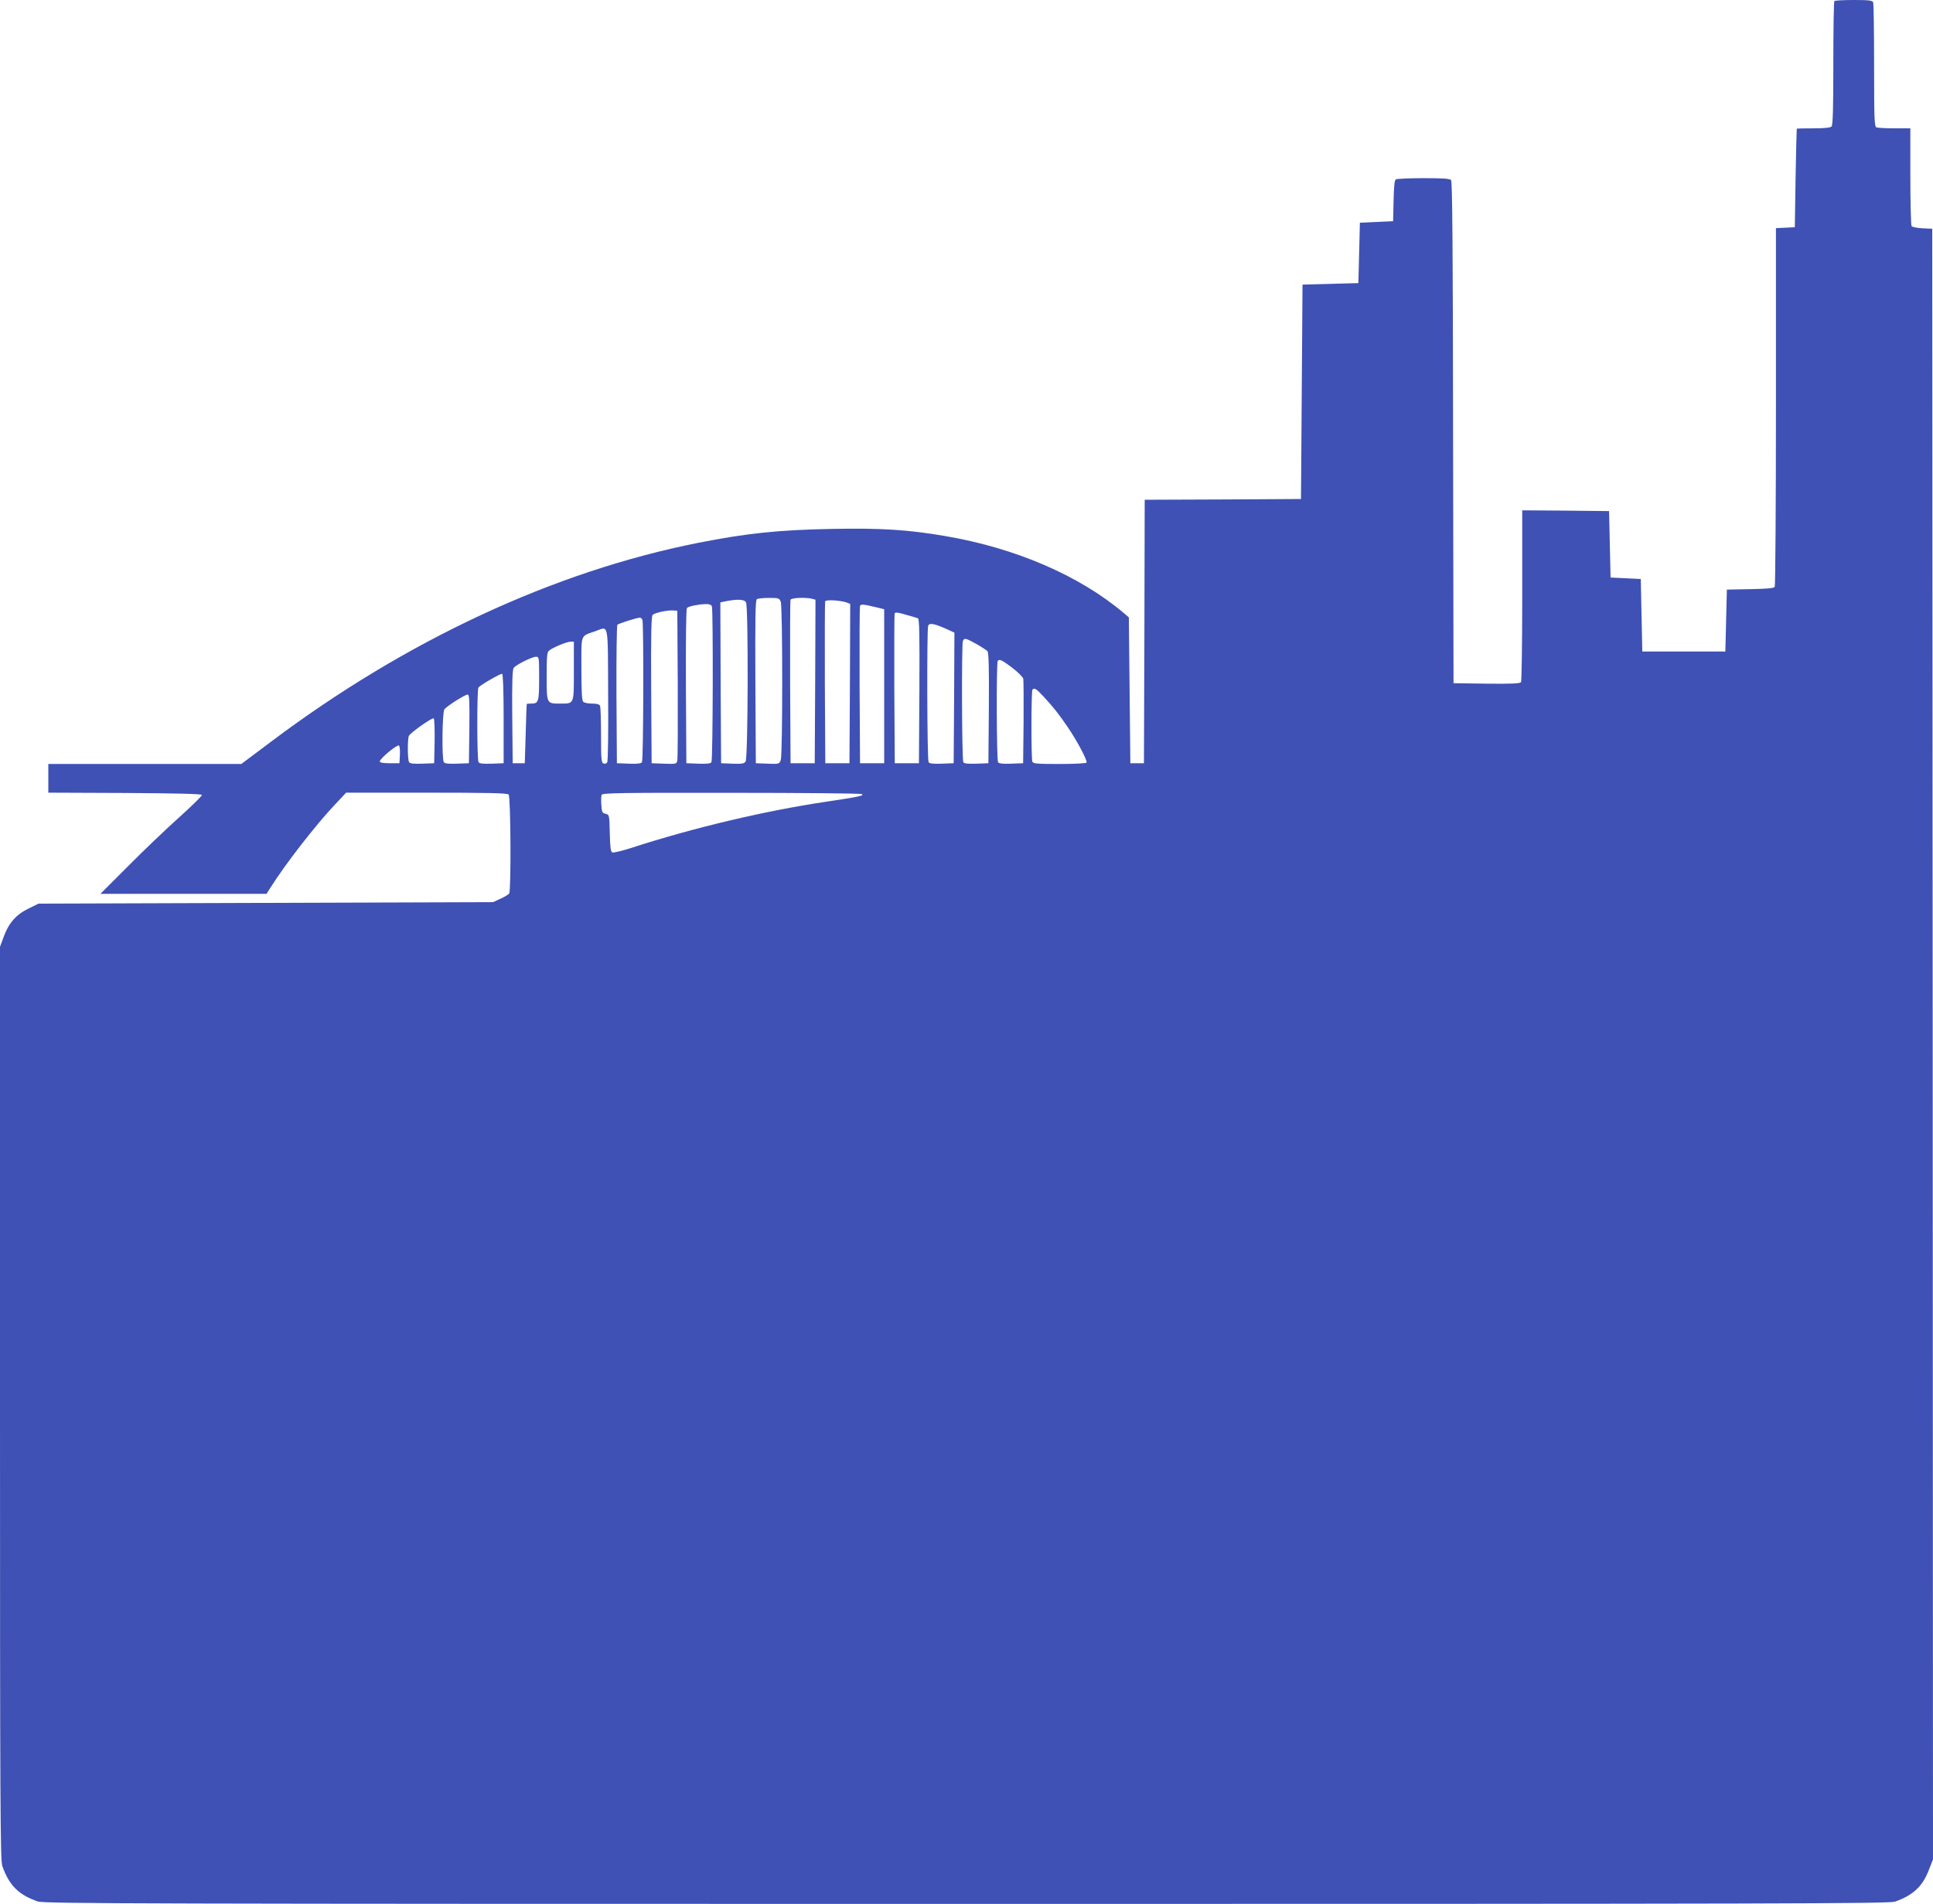 <?xml version="1.0" standalone="no"?>
<!DOCTYPE svg PUBLIC "-//W3C//DTD SVG 20010904//EN"
 "http://www.w3.org/TR/2001/REC-SVG-20010904/DTD/svg10.dtd">
<svg version="1.0" xmlns="http://www.w3.org/2000/svg"
 width="1280pt" height="1261pt" viewBox="0 0 1280 1261"
 preserveAspectRatio="xMidYMid meet">
<g transform="translate(0,1261) scale(0.1,-0.1)"
fill="#3f51b5" stroke="none">
<path d="M12147 12603 c-4 -3 -7 -189 -7 -413 0 -302 -3 -409 -12 -418 -8 -8
-49 -12 -120 -12 -59 0 -109 -1 -110 -2 -1 -2 -5 -149 -8 -328 l-5 -325 -62
-3 -63 -3 0 -1182 c0 -650 -4 -1188 -8 -1194 -6 -9 -54 -13 -162 -15 l-155 -3
-5 -205 -5 -205 -275 0 -275 0 -5 240 -5 240 -100 5 -100 5 -5 220 -5 220
-287 3 -288 2 0 -562 c0 -310 -4 -569 -8 -576 -7 -9 -59 -12 -228 -10 l-219 3
-3 1659 c-1 1206 -5 1663 -13 1673 -9 10 -51 13 -183 13 -94 0 -176 -4 -183
-8 -9 -5 -13 -50 -15 -142 l-3 -135 -110 -5 -110 -5 -5 -200 -5 -200 -185 -5
-185 -5 -5 -710 -5 -710 -517 -3 -518 -2 -2 -873 -3 -872 -45 0 -45 0 -5 483
-5 483 -35 30 c-294 248 -717 430 -1183 509 -247 42 -421 53 -747 47 -354 -7
-562 -28 -890 -93 -951 -189 -1929 -644 -2818 -1311 l-204 -153 -639 0 -639 0
0 -95 0 -95 507 -2 c334 -2 507 -6 510 -13 2 -6 -66 -72 -149 -147 -84 -75
-236 -220 -338 -323 l-185 -185 550 0 550 0 30 47 c93 148 297 411 421 542
l76 81 532 0 c400 0 535 -3 544 -12 14 -14 17 -634 4 -655 -4 -7 -30 -23 -57
-35 l-50 -23 -1505 -5 -1505 -5 -67 -33 c-82 -40 -131 -96 -164 -188 l-24 -65
0 -3022 c0 -2671 2 -3027 15 -3065 45 -129 108 -192 236 -236 39 -14 709 -16
6149 -16 5423 0 6110 2 6148 15 120 42 184 102 225 211 l27 69 -2 5400 -3
5400 -65 3 c-36 2 -68 8 -72 15 -4 7 -8 155 -8 330 l0 317 -104 0 c-57 0 -111
3 -120 6 -14 5 -16 51 -16 409 0 222 -3 410 -6 419 -5 13 -26 16 -128 16 -68
0 -126 -3 -129 -7z m-6977 -3979 c13 -34 13 -1014 0 -1049 -10 -25 -12 -26
-87 -23 l-78 3 -3 539 c-2 425 0 541 10 548 7 4 43 8 81 8 63 0 68 -2 77 -26z
m208 20 l22 -6 -2 -542 -3 -541 -80 0 -80 0 -3 535 c-1 294 0 541 3 548 5 13
101 17 143 6z m-438 -23 c16 -31 14 -1032 -3 -1055 -10 -14 -25 -16 -87 -14
l-75 3 -3 532 -2 533 22 5 c86 18 136 17 148 -4z m668 -2 l22 -9 -2 -527 -3
-528 -80 0 -80 0 -3 530 c-1 292 0 535 2 542 5 13 102 7 144 -8z m-894 -25 c9
-24 7 -1017 -3 -1032 -5 -9 -30 -12 -87 -10 l-79 3 -3 509 c-1 316 1 513 7
519 12 12 72 24 122 26 25 1 39 -4 43 -15z m1096 -8 l45 -11 0 -510 0 -510
-80 0 -80 0 -3 515 c-1 283 0 521 3 527 4 13 24 11 115 -11z m-1322 -506 c1
-267 0 -495 -3 -508 -5 -22 -9 -23 -88 -20 l-82 3 -3 486 c-2 382 1 489 10
497 17 14 96 31 133 29 l30 -2 3 -485z m1590 435 c10 -3 12 -105 10 -482 l-3
-478 -80 0 -80 0 -3 490 c-1 270 0 495 2 502 4 9 23 7 73 -8 37 -10 74 -21 81
-24z m-1824 -11 c9 -24 7 -927 -3 -942 -5 -9 -30 -12 -87 -10 l-79 3 -3 454
c-1 250 2 459 6 463 8 8 126 46 148 47 7 1 15 -6 18 -15z m2009 -58 l57 -26
-2 -432 -3 -433 -79 -3 c-57 -2 -82 1 -87 10 -10 15 -12 878 -3 903 8 21 37
16 117 -19z m-2236 -436 c2 -242 -1 -441 -6 -449 -5 -8 -16 -11 -25 -8 -14 6
-16 31 -16 186 0 99 -3 186 -6 195 -4 11 -20 16 -53 16 -26 0 -52 5 -59 12 -9
9 -12 71 -12 220 0 235 -9 212 94 248 88 32 81 69 83 -420z m2438 335 c34 -19
67 -41 74 -48 8 -11 11 -113 9 -378 l-3 -364 -79 -3 c-57 -2 -82 1 -87 10 -10
15 -12 778 -3 802 9 23 19 20 89 -19z m-2665 -180 c0 -222 3 -215 -90 -215
-91 0 -90 -2 -90 179 0 135 2 161 16 172 25 21 116 58 142 59 l22 0 0 -195z
m-230 -48 c0 -155 -4 -167 -52 -167 -15 0 -29 -1 -30 -2 -1 -2 -4 -91 -7 -198
l-6 -195 -40 0 -40 0 -3 309 c-2 229 1 312 10 323 17 21 119 72 146 73 22 0
22 -1 22 -143z m3132 71 c38 -29 71 -62 74 -73 2 -11 3 -141 2 -290 l-3 -270
-79 -3 c-57 -2 -82 1 -87 10 -10 15 -12 662 -2 671 13 13 27 6 95 -45z m-3367
-339 l0 -294 -79 -3 c-57 -2 -82 1 -87 10 -11 16 -11 479 -1 494 11 16 146 94
157 91 6 -2 10 -111 10 -298z m3574 149 c65 -70 104 -119 162 -205 63 -92 131
-222 124 -234 -4 -5 -84 -9 -180 -9 -148 0 -174 2 -179 16 -8 21 -8 469 1 477
13 13 24 6 72 -45z m-3801 -215 l-3 -228 -79 -3 c-57 -2 -82 1 -87 10 -14 22
-11 332 4 350 16 22 137 98 154 98 11 0 13 -41 11 -227z m-230 -84 l-3 -144
-79 -3 c-57 -2 -82 1 -87 10 -11 17 -11 159 -1 175 16 25 156 123 164 115 5
-5 7 -73 6 -153z m-230 -90 l-3 -54 -65 0 c-43 0 -65 4 -65 12 0 19 117 115
127 105 5 -5 8 -33 6 -63z m3057 -258 c24 -10 -15 -18 -235 -51 -403 -60 -878
-172 -1293 -307 -60 -19 -115 -32 -122 -29 -11 4 -15 34 -17 128 -3 121 -3
122 -28 128 -22 5 -25 12 -28 59 -2 30 -1 60 2 67 5 12 144 14 853 13 466 0
857 -4 868 -8z"/>
</g>
</svg>
